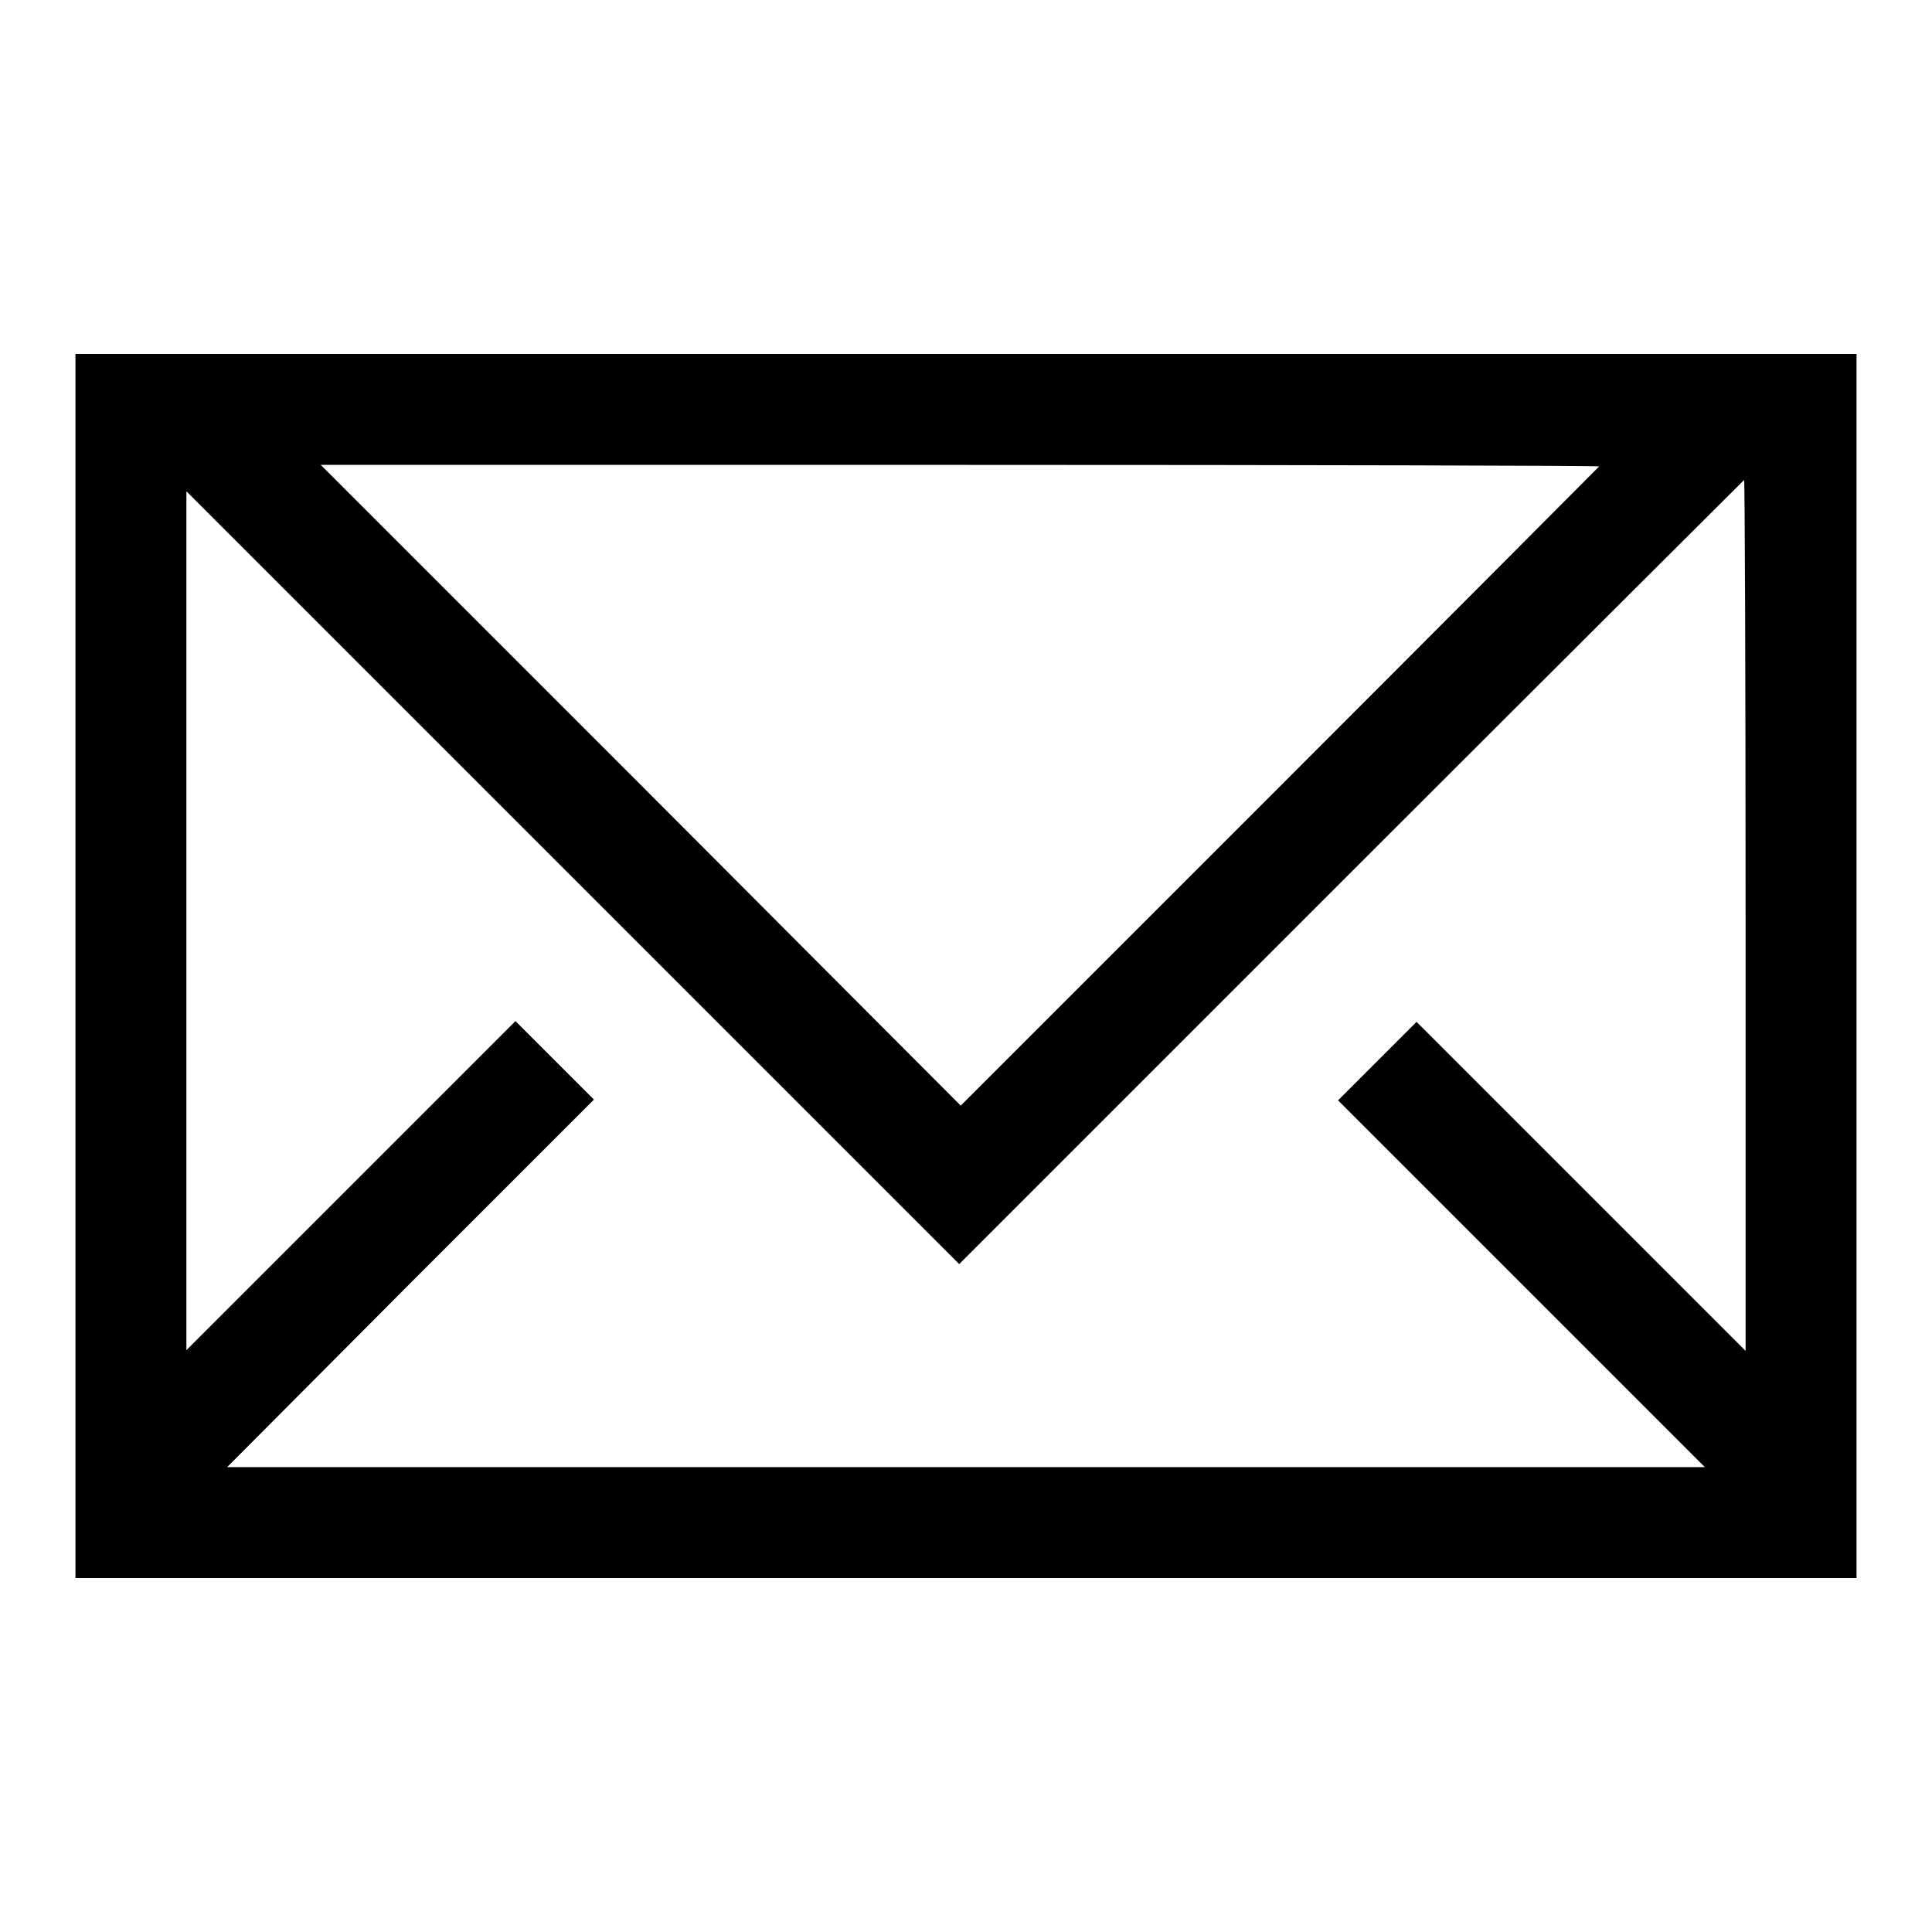 <?xml version="1.0" encoding="utf-8"?>
<!-- Svg Vector Icons : http://www.onlinewebfonts.com/icon -->
<!DOCTYPE svg PUBLIC "-//W3C//DTD SVG 1.1//EN" "http://www.w3.org/Graphics/SVG/1.1/DTD/svg11.dtd">
<svg version="1.1" xmlns="http://www.w3.org/2000/svg" xmlns:xlink="http://www.w3.org/1999/xlink" x="0px" y="0px" viewBox="0 0 256 256" enable-background="new 0 0 256 256" xml:space="preserve">
<g><g><g><path fill="#000000" d="M10,128v81.1h118h118V128V46.9H128H10V128z M211.9,61.8c0,0-19,19.1-42.3,42.4l-42.3,42.3L84.9,104L42.5,61.6h84.7C173.8,61.6,211.9,61.7,211.9,61.8z M231.3,121.2v57.8l-21.8-21.8l-21.8-21.8l-5.2,5.2l-5.2,5.2l24.3,24.3l24.3,24.3H128H30.1L54.4,170l24.3-24.3l-5.2-5.2l-5.2-5.2l-21.8,21.8l-21.8,21.8V122V65.1l51.2,51.2l51.2,51.2l52-52c28.6-28.6,52-51.9,52-51.9C231.2,63.5,231.3,89.5,231.3,121.2z"/></g></g></g>
</svg>